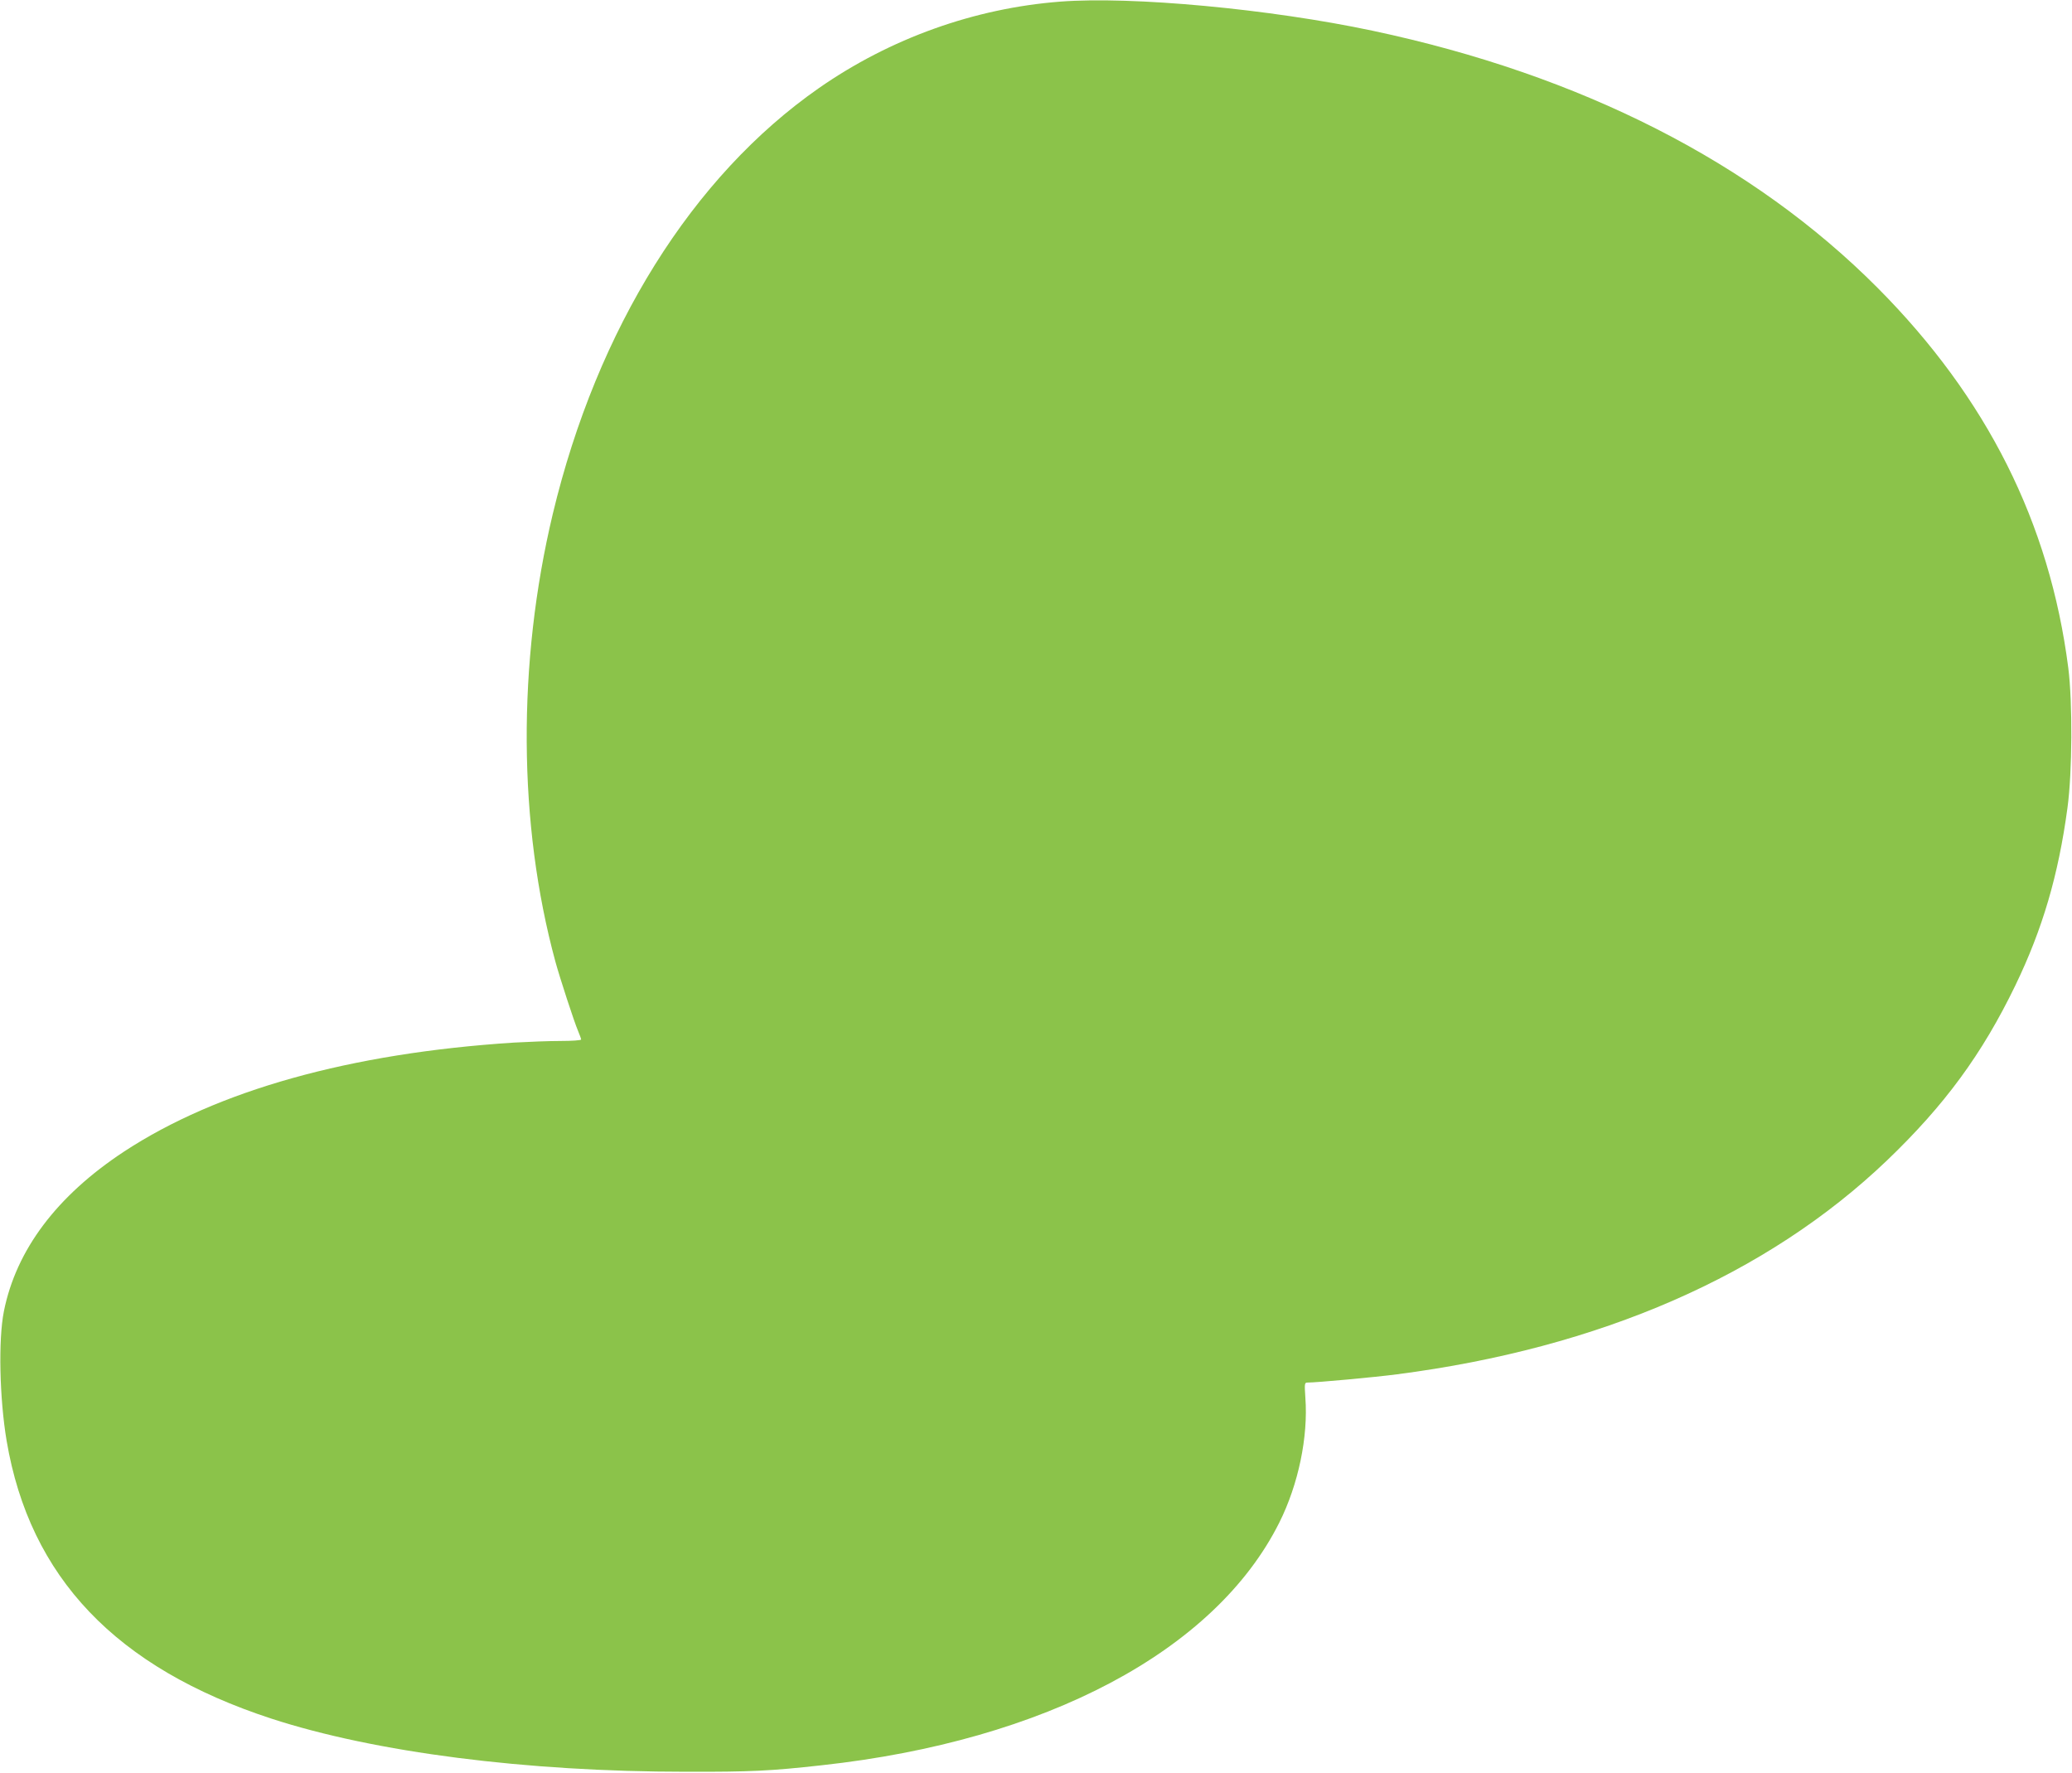 <?xml version="1.0" standalone="no"?>
<!DOCTYPE svg PUBLIC "-//W3C//DTD SVG 20010904//EN"
 "http://www.w3.org/TR/2001/REC-SVG-20010904/DTD/svg10.dtd">
<svg version="1.0" xmlns="http://www.w3.org/2000/svg"
 width="1280pt" height="1095pt" viewBox="0 0 1280 1095"
 preserveAspectRatio="xMidYMid meet">
<g transform="translate(0,1095) scale(0.1,-0.1)"
fill="#8bc34a" stroke="none">
<path d="M6550 10940 c-531 -41 -1050 -227 -1491 -534 -782 -545 -1370 -1486
-1644 -2630 -220 -921 -215 -1917 16 -2766 27 -99 116 -372 140 -428 10 -24
19 -48 19 -53 0 -5 -57 -9 -128 -9 -70 0 -199 -5 -287 -10 -1011 -65 -1833
-295 -2410 -674 -414 -273 -665 -606 -741 -986 -35 -175 -27 -539 17 -800 143
-843 675 -1402 1636 -1716 639 -208 1572 -328 2563 -328 396 -1 521 5 835 40
1384 151 2431 706 2828 1499 118 236 179 529 161 772 -6 89 -5 93 14 93 55 0
416 33 552 51 1253 162 2285 612 3027 1321 356 341 588 657 793 1081 168 348
266 681 322 1097 30 221 32 651 5 865 -115 896 -503 1668 -1177 2346 -771 775
-1833 1316 -3120 1589 -637 135 -1485 214 -1930 180z"/>
</g>
</svg>
